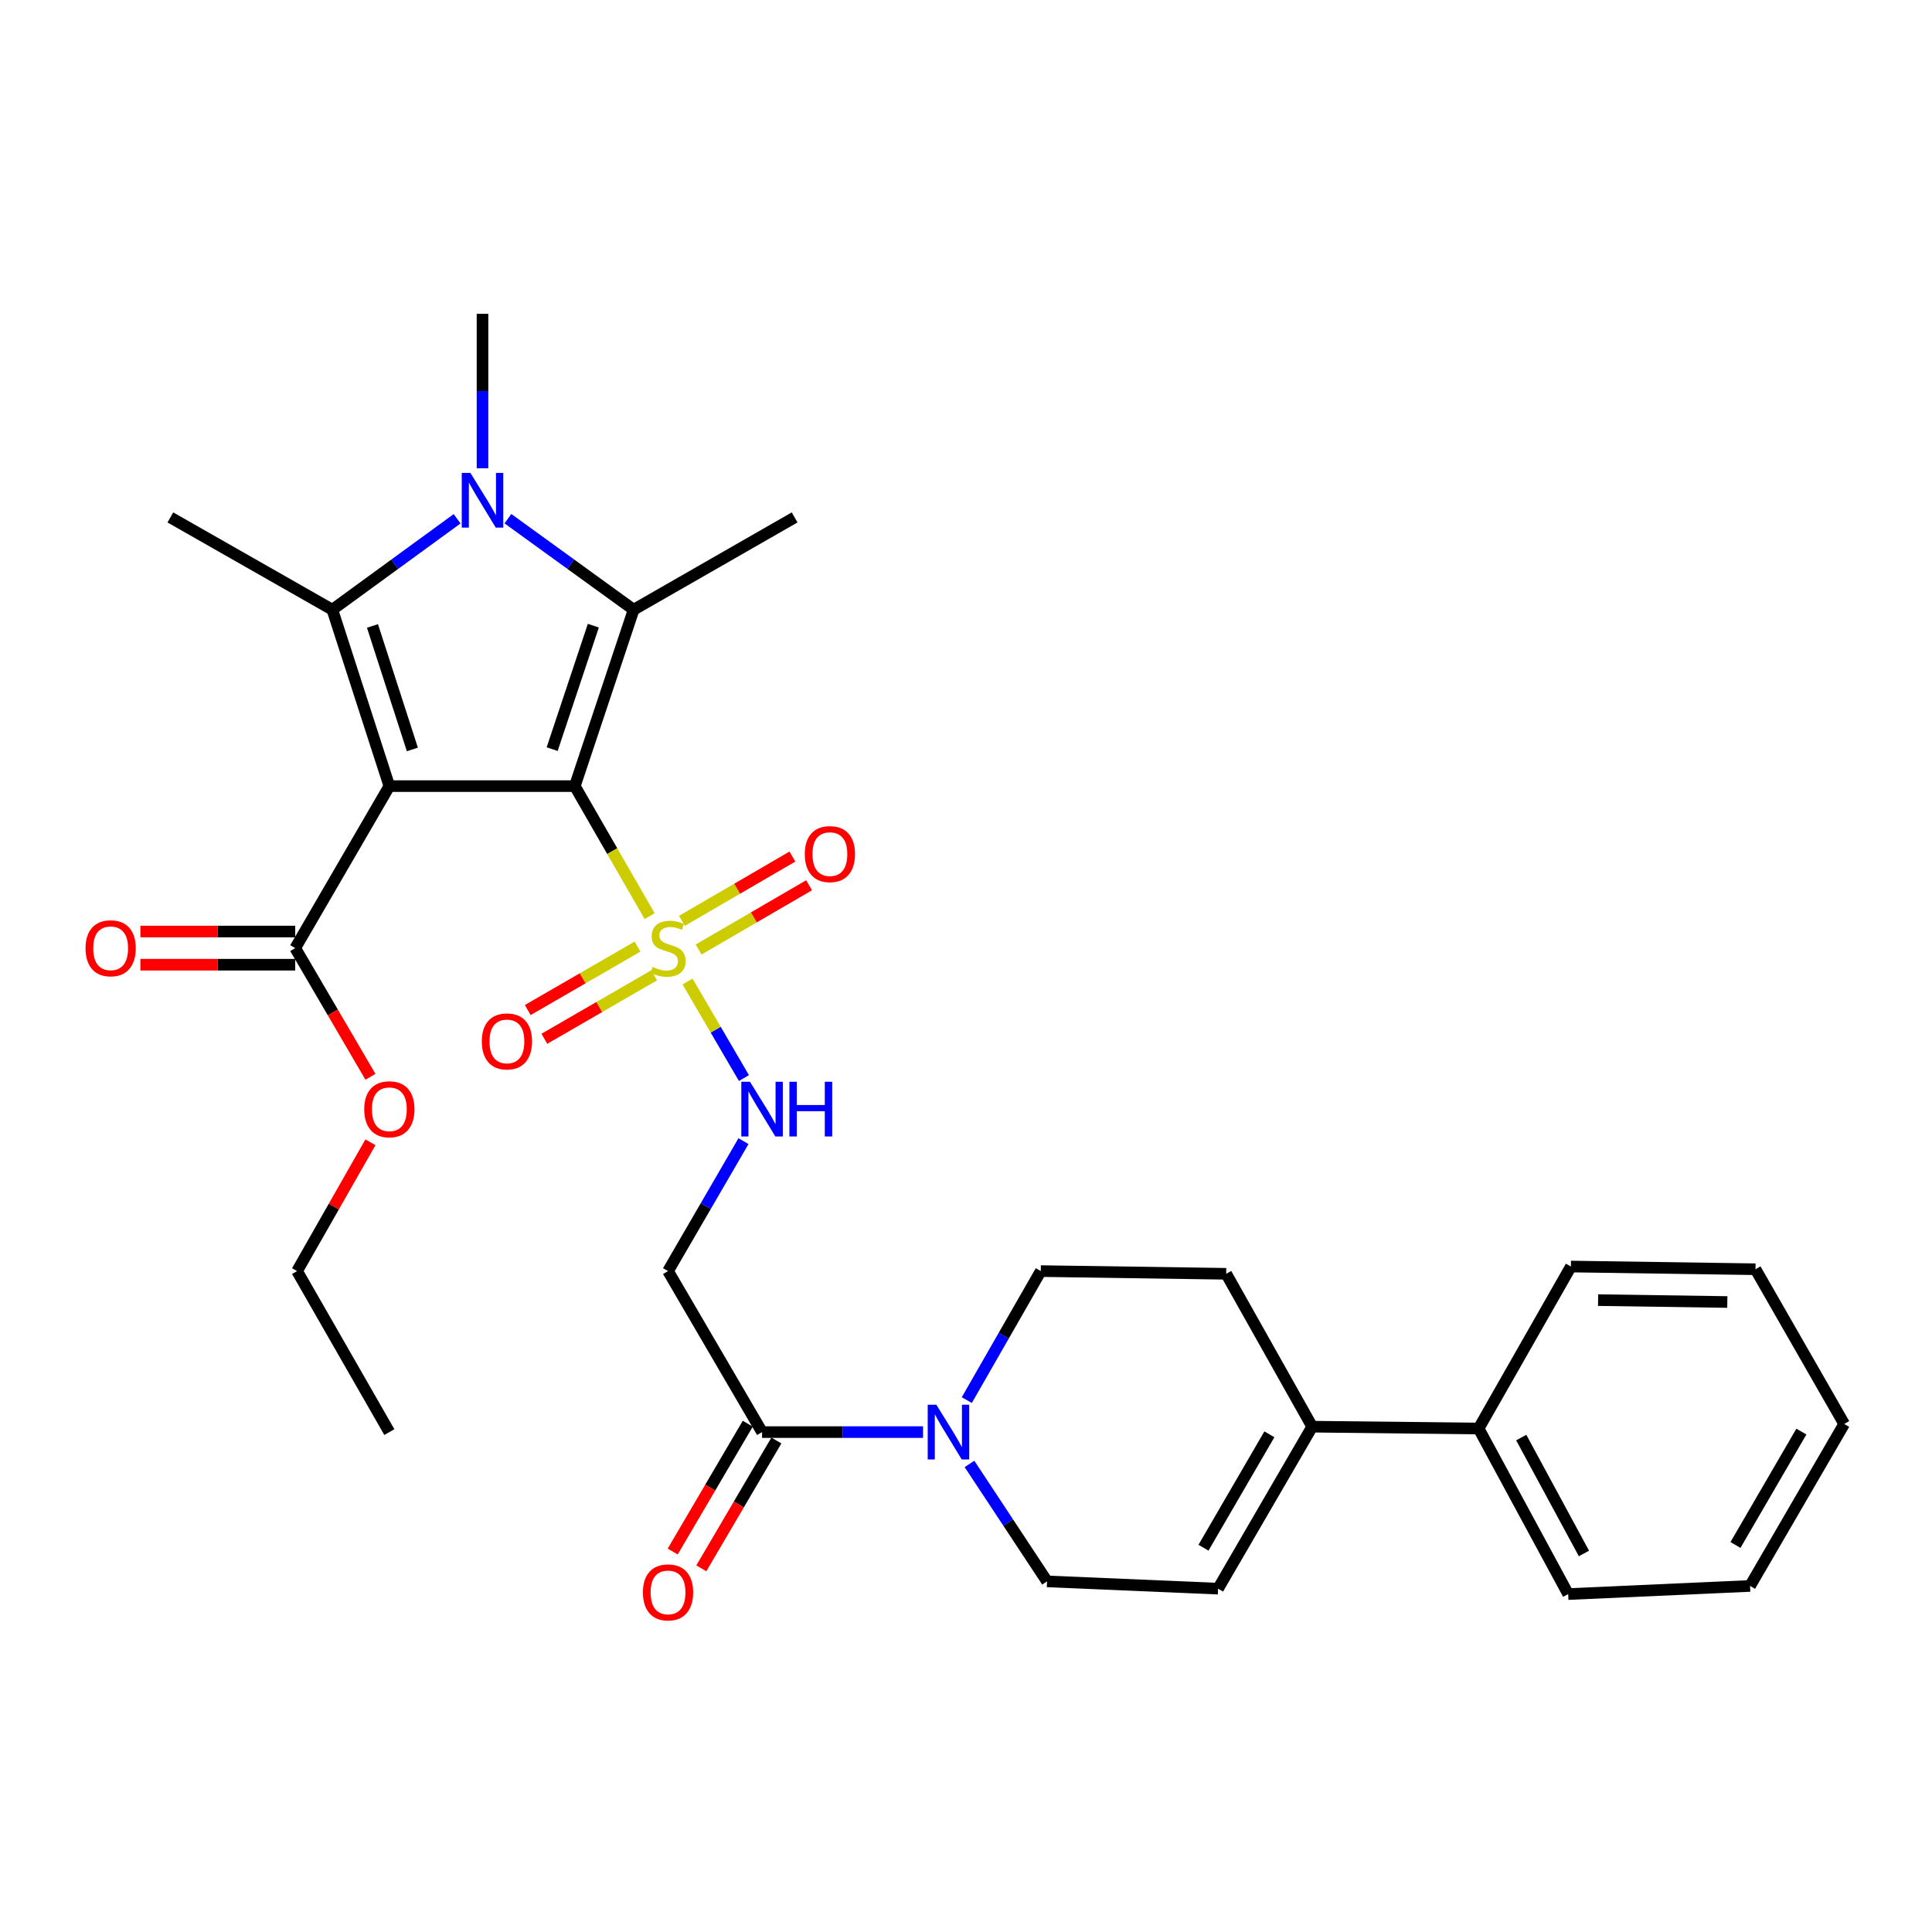 <?xml version='1.0' encoding='iso-8859-1'?>
<svg version='1.1' baseProfile='full'
              xmlns='http://www.w3.org/2000/svg'
                      xmlns:rdkit='http://www.rdkit.org/xml'
                      xmlns:xlink='http://www.w3.org/1999/xlink'
                  xml:space='preserve'
width='1000px' height='1000px' viewBox='0 0 1000 1000'>
<!-- END OF HEADER -->
<rect style='opacity:1.0;fill:#FFFFFF;stroke:none' width='1000' height='1000' x='0' y='0'> </rect>
<path class='bond-0' d='M 297.52,406.889 L 201.527,406.889' style='fill:none;fill-rule:evenodd;stroke:#000000;stroke-width:6px;stroke-linecap:butt;stroke-linejoin:miter;stroke-opacity:1' />
<path class='bond-1' d='M 297.52,406.889 L 316.888,440.547' style='fill:none;fill-rule:evenodd;stroke:#000000;stroke-width:6px;stroke-linecap:butt;stroke-linejoin:miter;stroke-opacity:1' />
<path class='bond-1' d='M 316.888,440.547 L 336.257,474.206' style='fill:none;fill-rule:evenodd;stroke:#CCCC00;stroke-width:6px;stroke-linecap:butt;stroke-linejoin:miter;stroke-opacity:1' />
<path class='bond-2' d='M 297.52,406.889 L 327.968,315.581' style='fill:none;fill-rule:evenodd;stroke:#000000;stroke-width:6px;stroke-linecap:butt;stroke-linejoin:miter;stroke-opacity:1' />
<path class='bond-2' d='M 285.794,387.759 L 307.108,323.844' style='fill:none;fill-rule:evenodd;stroke:#000000;stroke-width:6px;stroke-linecap:butt;stroke-linejoin:miter;stroke-opacity:1' />
<path class='bond-3' d='M 201.527,406.889 L 172.023,315.581' style='fill:none;fill-rule:evenodd;stroke:#000000;stroke-width:6px;stroke-linecap:butt;stroke-linejoin:miter;stroke-opacity:1' />
<path class='bond-3' d='M 213.445,387.912 L 192.792,323.996' style='fill:none;fill-rule:evenodd;stroke:#000000;stroke-width:6px;stroke-linecap:butt;stroke-linejoin:miter;stroke-opacity:1' />
<path class='bond-5' d='M 201.527,406.889 L 152.806,490.744' style='fill:none;fill-rule:evenodd;stroke:#000000;stroke-width:6px;stroke-linecap:butt;stroke-linejoin:miter;stroke-opacity:1' />
<path class='bond-7' d='M 355.875,508.037 L 370.467,533.02' style='fill:none;fill-rule:evenodd;stroke:#CCCC00;stroke-width:6px;stroke-linecap:butt;stroke-linejoin:miter;stroke-opacity:1' />
<path class='bond-7' d='M 370.467,533.02 L 385.06,558.003' style='fill:none;fill-rule:evenodd;stroke:#0000FF;stroke-width:6px;stroke-linecap:butt;stroke-linejoin:miter;stroke-opacity:1' />
<path class='bond-12' d='M 329.988,489.951 L 301.576,506.375' style='fill:none;fill-rule:evenodd;stroke:#CCCC00;stroke-width:6px;stroke-linecap:butt;stroke-linejoin:miter;stroke-opacity:1' />
<path class='bond-12' d='M 301.576,506.375 L 273.164,522.8' style='fill:none;fill-rule:evenodd;stroke:#FF0000;stroke-width:6px;stroke-linecap:butt;stroke-linejoin:miter;stroke-opacity:1' />
<path class='bond-12' d='M 338.584,504.82 L 310.172,521.245' style='fill:none;fill-rule:evenodd;stroke:#CCCC00;stroke-width:6px;stroke-linecap:butt;stroke-linejoin:miter;stroke-opacity:1' />
<path class='bond-12' d='M 310.172,521.245 L 281.76,537.67' style='fill:none;fill-rule:evenodd;stroke:#FF0000;stroke-width:6px;stroke-linecap:butt;stroke-linejoin:miter;stroke-opacity:1' />
<path class='bond-13' d='M 361.596,491.475 L 390.188,474.84' style='fill:none;fill-rule:evenodd;stroke:#CCCC00;stroke-width:6px;stroke-linecap:butt;stroke-linejoin:miter;stroke-opacity:1' />
<path class='bond-13' d='M 390.188,474.84 L 418.781,458.206' style='fill:none;fill-rule:evenodd;stroke:#FF0000;stroke-width:6px;stroke-linecap:butt;stroke-linejoin:miter;stroke-opacity:1' />
<path class='bond-13' d='M 352.958,476.629 L 381.551,459.994' style='fill:none;fill-rule:evenodd;stroke:#CCCC00;stroke-width:6px;stroke-linecap:butt;stroke-linejoin:miter;stroke-opacity:1' />
<path class='bond-13' d='M 381.551,459.994 L 410.144,443.36' style='fill:none;fill-rule:evenodd;stroke:#FF0000;stroke-width:6px;stroke-linecap:butt;stroke-linejoin:miter;stroke-opacity:1' />
<path class='bond-4' d='M 327.968,315.581 L 295.433,292.023' style='fill:none;fill-rule:evenodd;stroke:#000000;stroke-width:6px;stroke-linecap:butt;stroke-linejoin:miter;stroke-opacity:1' />
<path class='bond-4' d='M 295.433,292.023 L 262.897,268.465' style='fill:none;fill-rule:evenodd;stroke:#0000FF;stroke-width:6px;stroke-linecap:butt;stroke-linejoin:miter;stroke-opacity:1' />
<path class='bond-22' d='M 327.968,315.581 L 411.299,267.814' style='fill:none;fill-rule:evenodd;stroke:#000000;stroke-width:6px;stroke-linecap:butt;stroke-linejoin:miter;stroke-opacity:1' />
<path class='bond-21' d='M 172.023,315.581 L 88.177,267.814' style='fill:none;fill-rule:evenodd;stroke:#000000;stroke-width:6px;stroke-linecap:butt;stroke-linejoin:miter;stroke-opacity:1' />
<path class='bond-31' d='M 172.023,315.581 L 204.311,292.05' style='fill:none;fill-rule:evenodd;stroke:#000000;stroke-width:6px;stroke-linecap:butt;stroke-linejoin:miter;stroke-opacity:1' />
<path class='bond-31' d='M 204.311,292.05 L 236.599,268.519' style='fill:none;fill-rule:evenodd;stroke:#0000FF;stroke-width:6px;stroke-linecap:butt;stroke-linejoin:miter;stroke-opacity:1' />
<path class='bond-20' d='M 249.743,242.367 L 249.743,202.404' style='fill:none;fill-rule:evenodd;stroke:#0000FF;stroke-width:6px;stroke-linecap:butt;stroke-linejoin:miter;stroke-opacity:1' />
<path class='bond-20' d='M 249.743,202.404 L 249.743,162.441' style='fill:none;fill-rule:evenodd;stroke:#000000;stroke-width:6px;stroke-linecap:butt;stroke-linejoin:miter;stroke-opacity:1' />
<path class='bond-16' d='M 152.806,482.156 L 112.732,482.156' style='fill:none;fill-rule:evenodd;stroke:#000000;stroke-width:6px;stroke-linecap:butt;stroke-linejoin:miter;stroke-opacity:1' />
<path class='bond-16' d='M 112.732,482.156 L 72.659,482.156' style='fill:none;fill-rule:evenodd;stroke:#FF0000;stroke-width:6px;stroke-linecap:butt;stroke-linejoin:miter;stroke-opacity:1' />
<path class='bond-16' d='M 152.806,499.332 L 112.732,499.332' style='fill:none;fill-rule:evenodd;stroke:#000000;stroke-width:6px;stroke-linecap:butt;stroke-linejoin:miter;stroke-opacity:1' />
<path class='bond-16' d='M 112.732,499.332 L 72.659,499.332' style='fill:none;fill-rule:evenodd;stroke:#FF0000;stroke-width:6px;stroke-linecap:butt;stroke-linejoin:miter;stroke-opacity:1' />
<path class='bond-23' d='M 152.806,490.744 L 172.275,524.043' style='fill:none;fill-rule:evenodd;stroke:#000000;stroke-width:6px;stroke-linecap:butt;stroke-linejoin:miter;stroke-opacity:1' />
<path class='bond-23' d='M 172.275,524.043 L 191.744,557.342' style='fill:none;fill-rule:evenodd;stroke:#FF0000;stroke-width:6px;stroke-linecap:butt;stroke-linejoin:miter;stroke-opacity:1' />
<path class='bond-6' d='M 477.766,741.251 L 436.107,741.251' style='fill:none;fill-rule:evenodd;stroke:#0000FF;stroke-width:6px;stroke-linecap:butt;stroke-linejoin:miter;stroke-opacity:1' />
<path class='bond-6' d='M 436.107,741.251 L 394.448,741.251' style='fill:none;fill-rule:evenodd;stroke:#000000;stroke-width:6px;stroke-linecap:butt;stroke-linejoin:miter;stroke-opacity:1' />
<path class='bond-14' d='M 501.798,757.726 L 521.873,788.124' style='fill:none;fill-rule:evenodd;stroke:#0000FF;stroke-width:6px;stroke-linecap:butt;stroke-linejoin:miter;stroke-opacity:1' />
<path class='bond-14' d='M 521.873,788.124 L 541.948,818.522' style='fill:none;fill-rule:evenodd;stroke:#000000;stroke-width:6px;stroke-linecap:butt;stroke-linejoin:miter;stroke-opacity:1' />
<path class='bond-15' d='M 500.414,724.689 L 519.559,691.3' style='fill:none;fill-rule:evenodd;stroke:#0000FF;stroke-width:6px;stroke-linecap:butt;stroke-linejoin:miter;stroke-opacity:1' />
<path class='bond-15' d='M 519.559,691.3 L 538.704,657.911' style='fill:none;fill-rule:evenodd;stroke:#000000;stroke-width:6px;stroke-linecap:butt;stroke-linejoin:miter;stroke-opacity:1' />
<path class='bond-9' d='M 384.82,590.658 L 365.297,624.285' style='fill:none;fill-rule:evenodd;stroke:#0000FF;stroke-width:6px;stroke-linecap:butt;stroke-linejoin:miter;stroke-opacity:1' />
<path class='bond-9' d='M 365.297,624.285 L 345.774,657.911' style='fill:none;fill-rule:evenodd;stroke:#000000;stroke-width:6px;stroke-linecap:butt;stroke-linejoin:miter;stroke-opacity:1' />
<path class='bond-8' d='M 394.448,741.251 L 345.774,657.911' style='fill:none;fill-rule:evenodd;stroke:#000000;stroke-width:6px;stroke-linecap:butt;stroke-linejoin:miter;stroke-opacity:1' />
<path class='bond-17' d='M 387.042,736.903 L 367.615,769.987' style='fill:none;fill-rule:evenodd;stroke:#000000;stroke-width:6px;stroke-linecap:butt;stroke-linejoin:miter;stroke-opacity:1' />
<path class='bond-17' d='M 367.615,769.987 L 348.188,803.071' style='fill:none;fill-rule:evenodd;stroke:#FF0000;stroke-width:6px;stroke-linecap:butt;stroke-linejoin:miter;stroke-opacity:1' />
<path class='bond-17' d='M 401.853,745.6 L 382.426,778.684' style='fill:none;fill-rule:evenodd;stroke:#000000;stroke-width:6px;stroke-linecap:butt;stroke-linejoin:miter;stroke-opacity:1' />
<path class='bond-17' d='M 382.426,778.684 L 362.999,811.768' style='fill:none;fill-rule:evenodd;stroke:#FF0000;stroke-width:6px;stroke-linecap:butt;stroke-linejoin:miter;stroke-opacity:1' />
<path class='bond-10' d='M 679.191,738.446 L 634.678,659.314' style='fill:none;fill-rule:evenodd;stroke:#000000;stroke-width:6px;stroke-linecap:butt;stroke-linejoin:miter;stroke-opacity:1' />
<path class='bond-19' d='M 679.191,738.446 L 765.327,739.4' style='fill:none;fill-rule:evenodd;stroke:#000000;stroke-width:6px;stroke-linecap:butt;stroke-linejoin:miter;stroke-opacity:1' />
<path class='bond-32' d='M 679.191,738.446 L 630.47,822.291' style='fill:none;fill-rule:evenodd;stroke:#000000;stroke-width:6px;stroke-linecap:butt;stroke-linejoin:miter;stroke-opacity:1' />
<path class='bond-32' d='M 657.033,742.393 L 622.927,801.085' style='fill:none;fill-rule:evenodd;stroke:#000000;stroke-width:6px;stroke-linecap:butt;stroke-linejoin:miter;stroke-opacity:1' />
<path class='bond-11' d='M 630.47,822.291 L 541.948,818.522' style='fill:none;fill-rule:evenodd;stroke:#000000;stroke-width:6px;stroke-linecap:butt;stroke-linejoin:miter;stroke-opacity:1' />
<path class='bond-18' d='M 538.704,657.911 L 634.678,659.314' style='fill:none;fill-rule:evenodd;stroke:#000000;stroke-width:6px;stroke-linecap:butt;stroke-linejoin:miter;stroke-opacity:1' />
<path class='bond-24' d='M 765.327,739.4 L 811.692,825.097' style='fill:none;fill-rule:evenodd;stroke:#000000;stroke-width:6px;stroke-linecap:butt;stroke-linejoin:miter;stroke-opacity:1' />
<path class='bond-24' d='M 787.388,744.081 L 819.844,804.069' style='fill:none;fill-rule:evenodd;stroke:#000000;stroke-width:6px;stroke-linecap:butt;stroke-linejoin:miter;stroke-opacity:1' />
<path class='bond-25' d='M 765.327,739.4 L 813.094,655.554' style='fill:none;fill-rule:evenodd;stroke:#000000;stroke-width:6px;stroke-linecap:butt;stroke-linejoin:miter;stroke-opacity:1' />
<path class='bond-26' d='M 191.743,591.247 L 172.751,624.579' style='fill:none;fill-rule:evenodd;stroke:#FF0000;stroke-width:6px;stroke-linecap:butt;stroke-linejoin:miter;stroke-opacity:1' />
<path class='bond-26' d='M 172.751,624.579 L 153.76,657.911' style='fill:none;fill-rule:evenodd;stroke:#000000;stroke-width:6px;stroke-linecap:butt;stroke-linejoin:miter;stroke-opacity:1' />
<path class='bond-29' d='M 811.692,825.097 L 905.824,820.879' style='fill:none;fill-rule:evenodd;stroke:#000000;stroke-width:6px;stroke-linecap:butt;stroke-linejoin:miter;stroke-opacity:1' />
<path class='bond-28' d='M 813.094,655.554 L 908.639,656.957' style='fill:none;fill-rule:evenodd;stroke:#000000;stroke-width:6px;stroke-linecap:butt;stroke-linejoin:miter;stroke-opacity:1' />
<path class='bond-28' d='M 827.174,672.938 L 894.055,673.92' style='fill:none;fill-rule:evenodd;stroke:#000000;stroke-width:6px;stroke-linecap:butt;stroke-linejoin:miter;stroke-opacity:1' />
<path class='bond-27' d='M 153.76,657.911 L 201.527,741.251' style='fill:none;fill-rule:evenodd;stroke:#000000;stroke-width:6px;stroke-linecap:butt;stroke-linejoin:miter;stroke-opacity:1' />
<path class='bond-30' d='M 908.639,656.957 L 954.545,737.043' style='fill:none;fill-rule:evenodd;stroke:#000000;stroke-width:6px;stroke-linecap:butt;stroke-linejoin:miter;stroke-opacity:1' />
<path class='bond-33' d='M 905.824,820.879 L 954.545,737.043' style='fill:none;fill-rule:evenodd;stroke:#000000;stroke-width:6px;stroke-linecap:butt;stroke-linejoin:miter;stroke-opacity:1' />
<path class='bond-33' d='M 898.282,799.674 L 932.387,740.988' style='fill:none;fill-rule:evenodd;stroke:#000000;stroke-width:6px;stroke-linecap:butt;stroke-linejoin:miter;stroke-opacity:1' />
<path  class='atom-2' d='M 337.774 500.464
Q 338.094 500.584, 339.414 501.144
Q 340.734 501.704, 342.174 502.064
Q 343.654 502.384, 345.094 502.384
Q 347.774 502.384, 349.334 501.104
Q 350.894 499.784, 350.894 497.504
Q 350.894 495.944, 350.094 494.984
Q 349.334 494.024, 348.134 493.504
Q 346.934 492.984, 344.934 492.384
Q 342.414 491.624, 340.894 490.904
Q 339.414 490.184, 338.334 488.664
Q 337.294 487.144, 337.294 484.584
Q 337.294 481.024, 339.694 478.824
Q 342.134 476.624, 346.934 476.624
Q 350.214 476.624, 353.934 478.184
L 353.014 481.264
Q 349.614 479.864, 347.054 479.864
Q 344.294 479.864, 342.774 481.024
Q 341.254 482.144, 341.294 484.104
Q 341.294 485.624, 342.054 486.544
Q 342.854 487.464, 343.974 487.984
Q 345.134 488.504, 347.054 489.104
Q 349.614 489.904, 351.134 490.704
Q 352.654 491.504, 353.734 493.144
Q 354.854 494.744, 354.854 497.504
Q 354.854 501.424, 352.214 503.544
Q 349.614 505.624, 345.254 505.624
Q 342.734 505.624, 340.814 505.064
Q 338.934 504.544, 336.694 503.624
L 337.774 500.464
' fill='#CCCC00'/>
<path  class='atom-5' d='M 243.483 244.78
L 252.763 259.78
Q 253.683 261.26, 255.163 263.94
Q 256.643 266.62, 256.723 266.78
L 256.723 244.78
L 260.483 244.78
L 260.483 273.1
L 256.603 273.1
L 246.643 256.7
Q 245.483 254.78, 244.243 252.58
Q 243.043 250.38, 242.683 249.7
L 242.683 273.1
L 239.003 273.1
L 239.003 244.78
L 243.483 244.78
' fill='#0000FF'/>
<path  class='atom-7' d='M 484.658 727.091
L 493.938 742.091
Q 494.858 743.571, 496.338 746.251
Q 497.818 748.931, 497.898 749.091
L 497.898 727.091
L 501.658 727.091
L 501.658 755.411
L 497.778 755.411
L 487.818 739.011
Q 486.658 737.091, 485.418 734.891
Q 484.218 732.691, 483.858 732.011
L 483.858 755.411
L 480.178 755.411
L 480.178 727.091
L 484.658 727.091
' fill='#0000FF'/>
<path  class='atom-8' d='M 388.188 559.915
L 397.468 574.915
Q 398.388 576.395, 399.868 579.075
Q 401.348 581.755, 401.428 581.915
L 401.428 559.915
L 405.188 559.915
L 405.188 588.235
L 401.308 588.235
L 391.348 571.835
Q 390.188 569.915, 388.948 567.715
Q 387.748 565.515, 387.388 564.835
L 387.388 588.235
L 383.708 588.235
L 383.708 559.915
L 388.188 559.915
' fill='#0000FF'/>
<path  class='atom-8' d='M 408.588 559.915
L 412.428 559.915
L 412.428 571.955
L 426.908 571.955
L 426.908 559.915
L 430.748 559.915
L 430.748 588.235
L 426.908 588.235
L 426.908 575.155
L 412.428 575.155
L 412.428 588.235
L 408.588 588.235
L 408.588 559.915
' fill='#0000FF'/>
<path  class='atom-13' d='M 249.386 539.031
Q 249.386 532.231, 252.746 528.431
Q 256.106 524.631, 262.386 524.631
Q 268.666 524.631, 272.026 528.431
Q 275.386 532.231, 275.386 539.031
Q 275.386 545.911, 271.986 549.831
Q 268.586 553.711, 262.386 553.711
Q 256.146 553.711, 252.746 549.831
Q 249.386 545.951, 249.386 539.031
M 262.386 550.511
Q 266.706 550.511, 269.026 547.631
Q 271.386 544.711, 271.386 539.031
Q 271.386 533.471, 269.026 530.671
Q 266.706 527.831, 262.386 527.831
Q 258.066 527.831, 255.706 530.631
Q 253.386 533.431, 253.386 539.031
Q 253.386 544.751, 255.706 547.631
Q 258.066 550.511, 262.386 550.511
' fill='#FF0000'/>
<path  class='atom-14' d='M 416.553 442.084
Q 416.553 435.284, 419.913 431.484
Q 423.273 427.684, 429.553 427.684
Q 435.833 427.684, 439.193 431.484
Q 442.553 435.284, 442.553 442.084
Q 442.553 448.964, 439.153 452.884
Q 435.753 456.764, 429.553 456.764
Q 423.313 456.764, 419.913 452.884
Q 416.553 449.004, 416.553 442.084
M 429.553 453.564
Q 433.873 453.564, 436.193 450.684
Q 438.553 447.764, 438.553 442.084
Q 438.553 436.524, 436.193 433.724
Q 433.873 430.884, 429.553 430.884
Q 425.233 430.884, 422.873 433.684
Q 420.553 436.484, 420.553 442.084
Q 420.553 447.804, 422.873 450.684
Q 425.233 453.564, 429.553 453.564
' fill='#FF0000'/>
<path  class='atom-17' d='M 44.271 490.824
Q 44.271 484.024, 47.631 480.224
Q 50.991 476.424, 57.271 476.424
Q 63.551 476.424, 66.911 480.224
Q 70.271 484.024, 70.271 490.824
Q 70.271 497.704, 66.871 501.624
Q 63.471 505.504, 57.271 505.504
Q 51.031 505.504, 47.631 501.624
Q 44.271 497.744, 44.271 490.824
M 57.271 502.304
Q 61.591 502.304, 63.911 499.424
Q 66.271 496.504, 66.271 490.824
Q 66.271 485.264, 63.911 482.464
Q 61.591 479.624, 57.271 479.624
Q 52.951 479.624, 50.591 482.424
Q 48.271 485.224, 48.271 490.824
Q 48.271 496.544, 50.591 499.424
Q 52.951 502.304, 57.271 502.304
' fill='#FF0000'/>
<path  class='atom-18' d='M 332.774 824.223
Q 332.774 817.423, 336.134 813.623
Q 339.494 809.823, 345.774 809.823
Q 352.054 809.823, 355.414 813.623
Q 358.774 817.423, 358.774 824.223
Q 358.774 831.103, 355.374 835.023
Q 351.974 838.903, 345.774 838.903
Q 339.534 838.903, 336.134 835.023
Q 332.774 831.143, 332.774 824.223
M 345.774 835.703
Q 350.094 835.703, 352.414 832.823
Q 354.774 829.903, 354.774 824.223
Q 354.774 818.663, 352.414 815.863
Q 350.094 813.023, 345.774 813.023
Q 341.454 813.023, 339.094 815.823
Q 336.774 818.623, 336.774 824.223
Q 336.774 829.943, 339.094 832.823
Q 341.454 835.703, 345.774 835.703
' fill='#FF0000'/>
<path  class='atom-24' d='M 188.527 574.155
Q 188.527 567.355, 191.887 563.555
Q 195.247 559.755, 201.527 559.755
Q 207.807 559.755, 211.167 563.555
Q 214.527 567.355, 214.527 574.155
Q 214.527 581.035, 211.127 584.955
Q 207.727 588.835, 201.527 588.835
Q 195.287 588.835, 191.887 584.955
Q 188.527 581.075, 188.527 574.155
M 201.527 585.635
Q 205.847 585.635, 208.167 582.755
Q 210.527 579.835, 210.527 574.155
Q 210.527 568.595, 208.167 565.795
Q 205.847 562.955, 201.527 562.955
Q 197.207 562.955, 194.847 565.755
Q 192.527 568.555, 192.527 574.155
Q 192.527 579.875, 194.847 582.755
Q 197.207 585.635, 201.527 585.635
' fill='#FF0000'/>
</svg>
